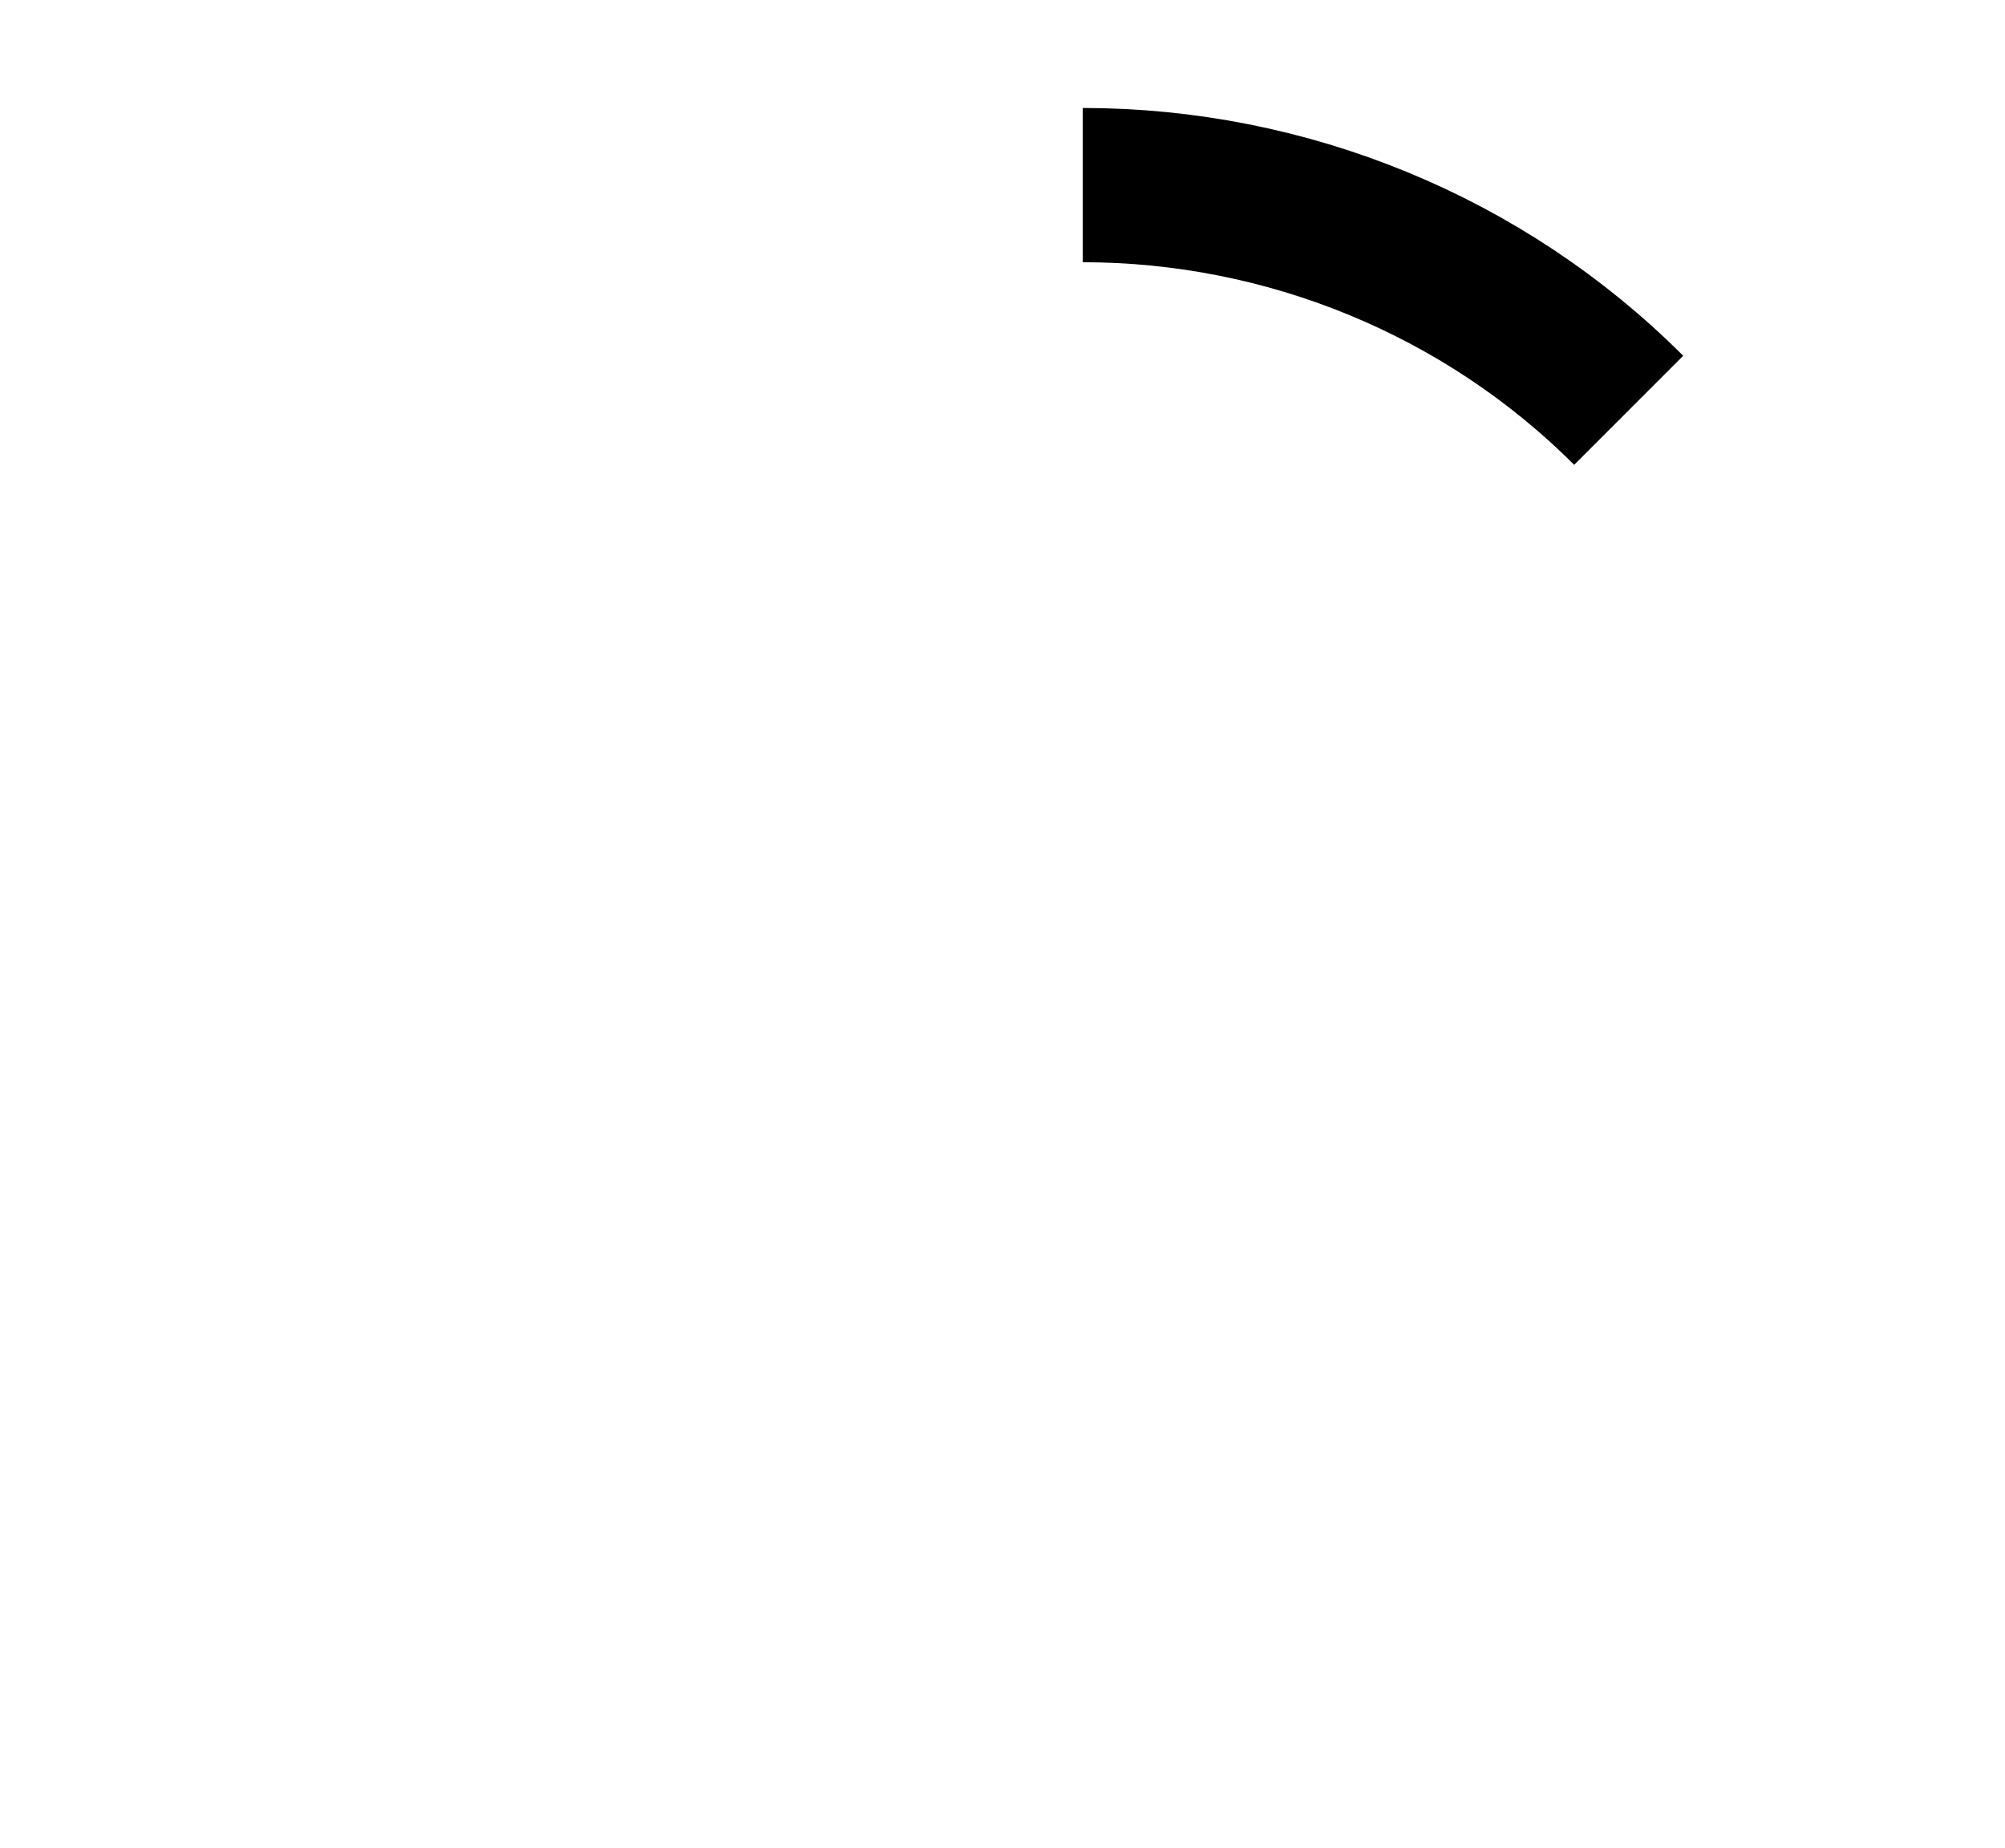 <?xml version="1.0" encoding="utf-8"?>
<!-- Generator: Adobe Illustrator 24.1.2, SVG Export Plug-In . SVG Version: 6.00 Build 0) -->
<svg version="1.1" id="Layer_1" heigth="65" width="65" xmlns="http://www.w3.org/2000/svg" xmlns:xlink="http://www.w3.org/1999/xlink" x="0px" y="0px" viewBox="0 0 65 59.9" style="enable-background:new 0 0 65 59.9;" xml:space="preserve">
	<style type="text/css">
		.st0{fill:none;stroke:#000000;stroke-width:5;}
	</style>
	<path class="st0" d="M35.1,6c6.6,0,13,2.6,17.7,7.3">
		<animateTransform accumulate="none" additive="replace" attributeName="transform" attributeType="XML" calcMode="linear" dur="1s" fill="remove" from="0 26 27" repeatCount="indefinite" restart="always" to="360 26 27" type="rotate">
		</animateTransform>
	</path>
</svg>
